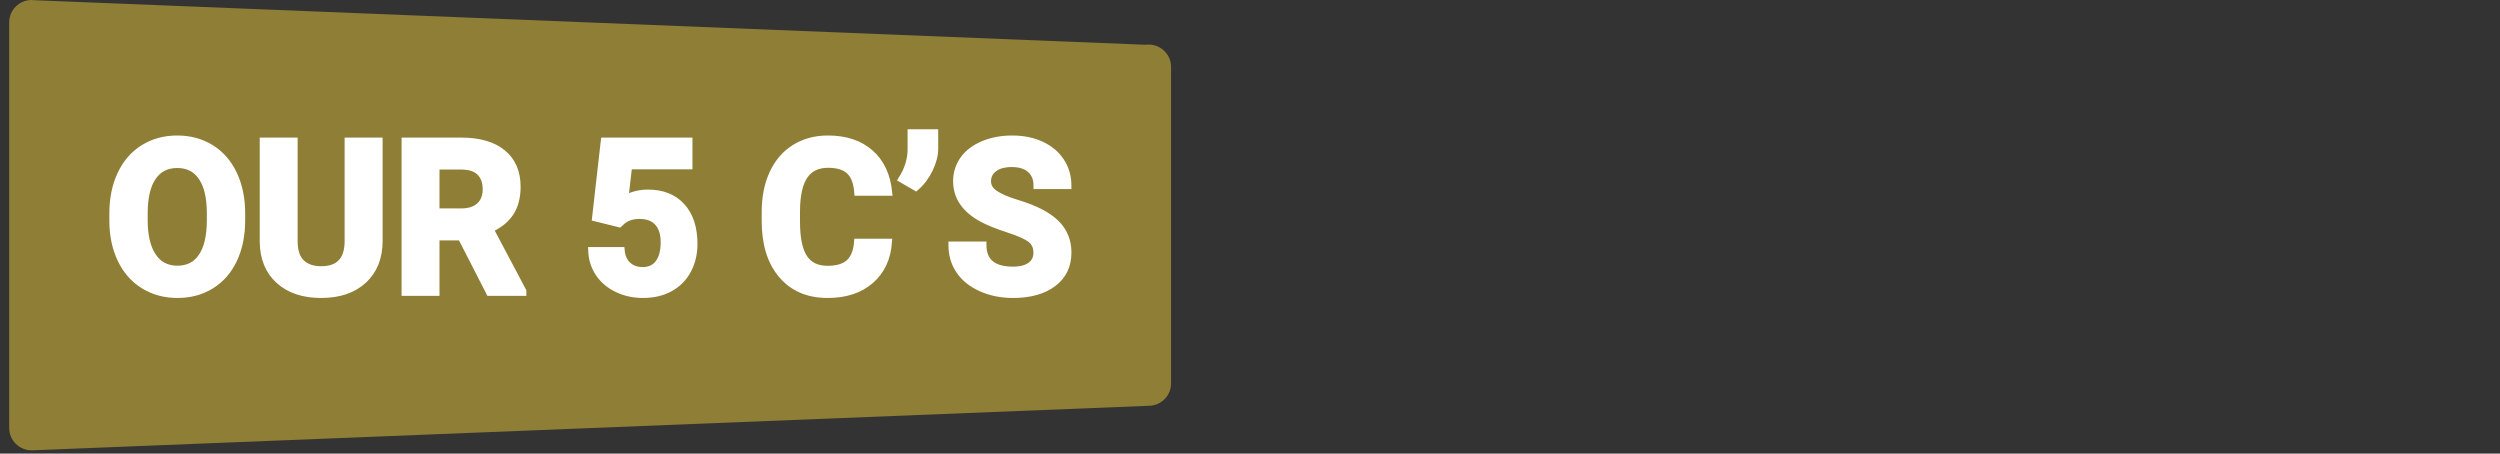 <?xml version="1.0" encoding="UTF-8"?>
<svg xmlns="http://www.w3.org/2000/svg" xmlns:xlink="http://www.w3.org/1999/xlink" width="496" zoomAndPan="magnify" viewBox="0 0 372 67.5" height="90" preserveAspectRatio="xMidYMid meet" version="1.0">
  <rect x="0" y="0" width="372" height="67.5" fill="#333333" stroke="none"/>
  <defs>
    <g></g>
    <clipPath id="e98175f76e">
      <path d="M 1.367 0 L 174.375 0 L 174.375 67.004 L 1.367 67.004 Z M 1.367 0 " clip-rule="nonzero"></path>
    </clipPath>
    <clipPath id="41205cf4aa">
      <path d="M 170.906 6.629 L 170.414 6.66 L 5.105 0.031 C 4.977 0.031 4.844 0 4.715 0 C 2.871 0 1.367 1.484 1.367 3.316 L 1.367 63.695 C 1.367 65.527 2.871 67.012 4.715 67.012 L 170.906 60.383 C 172.75 60.383 174.254 58.898 174.254 57.066 L 174.254 9.945 C 174.254 8.113 172.75 6.629 170.906 6.629 " clip-rule="nonzero"></path>
    </clipPath>
  </defs>
  <g clip-path="url(#e98175f76e)">
    <g clip-path="url(#41205cf4aa)">
      <path fill="#8f7e35" d="M 1.367 0 L 174.375 0 L 174.375 67.004 L 1.367 67.004 Z M 1.367 0 " fill-opacity="1" fill-rule="nonzero"></path>
    </g>
  </g>
  <path stroke-linecap="butt" transform="matrix(0.744, 0, 0, 0.744, 1.368, 11.542)" fill="none" stroke-linejoin="miter" d="M 46.529 28.524 C 46.529 31.509 45.999 34.127 44.944 36.378 C 43.89 38.624 42.379 40.361 40.411 41.583 C 38.449 42.806 36.198 43.414 33.653 43.414 C 31.14 43.414 28.899 42.811 26.927 41.604 C 24.954 40.397 23.427 38.671 22.341 36.426 C 21.26 34.185 20.709 31.604 20.698 28.692 L 20.698 27.191 C 20.698 24.206 21.234 21.577 22.314 19.305 C 23.39 17.033 24.906 15.291 26.874 14.079 C 28.836 12.862 31.087 12.253 33.611 12.253 C 36.14 12.253 38.386 12.862 40.353 14.079 C 42.316 15.291 43.837 17.033 44.913 19.305 C 45.989 21.577 46.529 24.195 46.529 27.17 Z M 40.196 27.149 C 40.196 23.969 39.624 21.551 38.485 19.898 C 37.347 18.245 35.726 17.421 33.611 17.421 C 31.518 17.421 29.896 18.235 28.758 19.866 C 27.619 21.498 27.042 23.891 27.031 27.044 L 27.031 28.524 C 27.031 31.619 27.598 34.022 28.737 35.728 C 29.875 37.438 31.518 38.293 33.653 38.293 C 35.752 38.293 37.363 37.47 38.485 35.822 C 39.614 34.18 40.18 31.782 40.196 28.629 Z M 74.018 12.673 L 74.018 32.648 C 74.018 35.964 72.984 38.593 70.906 40.523 C 68.828 42.449 65.995 43.414 62.396 43.414 C 58.854 43.414 56.042 42.481 53.959 40.602 C 51.876 38.729 50.816 36.153 50.774 32.879 L 50.774 12.673 L 57.023 12.673 L 57.023 32.69 C 57.023 34.673 57.5 36.121 58.45 37.034 C 59.4 37.942 60.717 38.398 62.396 38.398 C 65.911 38.398 67.695 36.551 67.753 32.858 L 67.753 12.673 Z M 90.367 31.897 L 85.393 31.897 L 85.393 43 L 79.144 43 L 79.144 12.673 L 90.409 12.673 C 93.993 12.673 96.758 13.47 98.699 15.065 C 100.646 16.666 101.616 18.922 101.616 21.839 C 101.616 23.906 101.17 25.633 100.273 27.013 C 99.376 28.393 98.022 29.494 96.202 30.313 L 102.765 42.706 L 102.765 43 L 96.055 43 Z M 85.393 26.834 L 90.43 26.834 C 91.999 26.834 93.216 26.435 94.077 25.638 C 94.937 24.84 95.367 23.739 95.367 22.338 C 95.367 20.905 94.963 19.782 94.15 18.964 C 93.337 18.145 92.093 17.731 90.409 17.731 L 85.393 17.731 Z M 117.236 28.088 L 118.989 12.673 L 135.984 12.673 L 135.984 17.689 L 123.921 17.689 L 123.171 24.211 C 124.603 23.45 126.125 23.067 127.735 23.067 C 130.621 23.067 132.888 23.959 134.525 25.753 C 136.162 27.543 136.986 30.051 136.986 33.272 C 136.986 35.229 136.571 36.982 135.742 38.53 C 134.919 40.083 133.733 41.279 132.19 42.134 C 130.653 42.989 128.832 43.414 126.733 43.414 C 124.902 43.414 123.202 43.047 121.633 42.302 C 120.065 41.557 118.821 40.513 117.913 39.17 C 117.006 37.821 116.523 36.284 116.465 34.563 L 122.426 34.563 C 122.546 35.827 122.987 36.809 123.748 37.512 C 124.503 38.215 125.49 38.561 126.712 38.561 C 128.077 38.561 129.126 38.073 129.86 37.097 C 130.595 36.116 130.962 34.731 130.962 32.942 C 130.962 31.215 130.543 29.898 129.693 28.98 C 128.848 28.067 127.646 27.605 126.088 27.605 C 124.661 27.605 123.501 27.983 122.609 28.734 L 122.027 29.274 Z M 175.892 32.9 C 175.656 36.163 174.449 38.729 172.277 40.602 C 170.104 42.481 167.24 43.414 163.682 43.414 C 159.794 43.414 156.74 42.108 154.51 39.49 C 152.281 36.872 151.168 33.277 151.168 28.713 L 151.168 26.855 C 151.168 23.938 151.677 21.372 152.706 19.147 C 153.734 16.928 155.203 15.223 157.113 14.037 C 159.023 12.846 161.242 12.253 163.766 12.253 C 167.266 12.253 170.089 13.192 172.224 15.065 C 174.365 16.944 175.598 19.572 175.934 22.962 L 169.685 22.962 C 169.532 21.005 168.987 19.583 168.048 18.701 C 167.114 17.82 165.686 17.379 163.766 17.379 C 161.683 17.379 160.125 18.124 159.091 19.62 C 158.057 21.11 157.527 23.429 157.496 26.567 L 157.496 28.854 C 157.496 32.134 157.994 34.531 158.986 36.043 C 159.978 37.559 161.547 38.314 163.682 38.314 C 165.613 38.314 167.056 37.874 168.006 36.992 C 168.96 36.111 169.501 34.747 169.643 32.9 Z M 181.327 21.981 L 178.494 20.339 C 179.685 18.46 180.304 16.524 180.346 14.525 L 180.346 11.004 L 185.137 11.004 L 185.137 14.231 C 185.137 15.485 184.79 16.839 184.098 18.297 C 183.4 19.756 182.477 20.984 181.327 21.981 Z M 205.511 35.04 C 205.511 33.865 205.091 32.957 204.256 32.322 C 203.427 31.693 201.927 31.026 199.76 30.323 C 197.593 29.626 195.877 28.933 194.613 28.251 C 191.171 26.393 189.45 23.885 189.45 20.732 C 189.45 19.095 189.911 17.631 190.835 16.346 C 191.758 15.065 193.081 14.058 194.812 13.339 C 196.538 12.615 198.48 12.253 200.636 12.253 C 202.798 12.253 204.729 12.647 206.423 13.434 C 208.118 14.215 209.435 15.322 210.374 16.755 C 211.308 18.182 211.781 19.809 211.781 21.629 L 205.531 21.629 C 205.531 20.239 205.091 19.158 204.215 18.387 C 203.344 17.621 202.111 17.232 200.531 17.232 C 199.004 17.232 197.813 17.558 196.969 18.203 C 196.119 18.848 195.699 19.698 195.699 20.753 C 195.699 21.739 196.192 22.563 197.189 23.235 C 198.181 23.901 199.639 24.526 201.57 25.108 C 205.127 26.178 207.714 27.501 209.341 29.085 C 210.967 30.67 211.781 32.643 211.781 35.004 C 211.781 37.627 210.784 39.684 208.8 41.179 C 206.812 42.669 204.141 43.414 200.778 43.414 C 198.448 43.414 196.323 42.989 194.408 42.134 C 192.488 41.279 191.029 40.114 190.022 38.624 C 189.014 37.139 188.511 35.418 188.511 33.461 L 194.781 33.461 C 194.781 36.809 196.78 38.482 200.778 38.482 C 202.268 38.482 203.427 38.178 204.256 37.575 C 205.091 36.971 205.511 36.126 205.511 35.04 Z M 205.511 35.04 " stroke="#ffffff" stroke-width="1.333" stroke-opacity="1" stroke-miterlimit="4"></path>
  <g fill="#ffffff" fill-opacity="1">
    <g transform="translate(15.443, 43.555)">
      <g>
        <path d="M 20.562 -10.781 C 20.562 -8.551 20.164 -6.598 19.375 -4.922 C 18.594 -3.254 17.469 -1.961 16 -1.047 C 14.539 -0.141 12.867 0.312 10.984 0.312 C 9.109 0.312 7.438 -0.133 5.969 -1.031 C 4.5 -1.938 3.359 -3.223 2.547 -4.891 C 1.742 -6.566 1.336 -8.488 1.328 -10.656 L 1.328 -11.766 C 1.328 -13.992 1.727 -15.953 2.531 -17.641 C 3.332 -19.328 4.461 -20.625 5.922 -21.531 C 7.391 -22.438 9.062 -22.891 10.938 -22.891 C 12.82 -22.891 14.492 -22.438 15.953 -21.531 C 17.422 -20.625 18.555 -19.328 19.359 -17.641 C 20.16 -15.953 20.562 -14 20.562 -11.781 Z M 15.859 -11.797 C 15.859 -14.172 15.43 -15.973 14.578 -17.203 C 13.734 -18.43 12.523 -19.047 10.953 -19.047 C 9.391 -19.047 8.18 -18.438 7.328 -17.219 C 6.484 -16.008 6.055 -14.227 6.047 -11.875 L 6.047 -10.781 C 6.047 -8.477 6.469 -6.688 7.312 -5.406 C 8.164 -4.133 9.391 -3.5 10.984 -3.5 C 12.547 -3.5 13.742 -4.113 14.578 -5.344 C 15.422 -6.57 15.848 -8.359 15.859 -10.703 Z M 15.859 -11.797 "></path>
      </g>
    </g>
  </g>
  <g fill="#ffffff" fill-opacity="1">
    <g transform="translate(37.369, 43.555)">
      <g>
        <path d="M 19.109 -22.578 L 19.109 -7.703 C 19.109 -5.234 18.332 -3.281 16.781 -1.844 C 15.238 -0.406 13.129 0.312 10.453 0.312 C 7.816 0.312 5.723 -0.383 4.172 -1.781 C 2.617 -3.176 1.828 -5.094 1.797 -7.531 L 1.797 -22.578 L 6.453 -22.578 L 6.453 -7.672 C 6.453 -6.191 6.805 -5.113 7.516 -4.438 C 8.223 -3.758 9.203 -3.422 10.453 -3.422 C 13.066 -3.422 14.395 -4.797 14.438 -7.547 L 14.438 -22.578 Z M 19.109 -22.578 "></path>
      </g>
    </g>
  </g>
  <g fill="#ffffff" fill-opacity="1">
    <g transform="translate(58.272, 43.555)">
      <g>
        <path d="M 10.375 -8.266 L 6.672 -8.266 L 6.672 0 L 2.016 0 L 2.016 -22.578 L 10.406 -22.578 C 13.07 -22.578 15.129 -21.984 16.578 -20.797 C 18.023 -19.609 18.75 -17.93 18.75 -15.766 C 18.75 -14.223 18.414 -12.938 17.75 -11.906 C 17.082 -10.875 16.07 -10.055 14.719 -9.453 L 19.609 -0.219 L 19.609 0 L 14.609 0 Z M 6.672 -12.031 L 10.422 -12.031 C 11.586 -12.031 12.488 -12.328 13.125 -12.922 C 13.77 -13.516 14.094 -14.336 14.094 -15.391 C 14.094 -16.453 13.789 -17.285 13.188 -17.891 C 12.582 -18.504 11.656 -18.812 10.406 -18.812 L 6.672 -18.812 Z M 6.672 -12.031 "></path>
      </g>
    </g>
  </g>
  <g fill="#ffffff" fill-opacity="1">
    <g transform="translate(78.538, 43.555)">
      <g></g>
    </g>
  </g>
  <g fill="#ffffff" fill-opacity="1">
    <g transform="translate(86.447, 43.555)">
      <g>
        <path d="M 2.203 -11.109 L 3.5 -22.578 L 16.156 -22.578 L 16.156 -18.844 L 7.188 -18.844 L 6.625 -13.984 C 7.688 -14.555 8.816 -14.844 10.016 -14.844 C 12.172 -14.844 13.859 -14.176 15.078 -12.844 C 16.297 -11.508 16.906 -9.645 16.906 -7.25 C 16.906 -5.789 16.598 -4.484 15.984 -3.328 C 15.367 -2.172 14.488 -1.273 13.344 -0.641 C 12.195 -0.004 10.844 0.312 9.281 0.312 C 7.914 0.312 6.645 0.035 5.469 -0.516 C 4.301 -1.066 3.379 -1.844 2.703 -2.844 C 2.023 -3.852 1.664 -5 1.625 -6.281 L 6.062 -6.281 C 6.156 -5.344 6.484 -4.609 7.047 -4.078 C 7.609 -3.555 8.348 -3.297 9.266 -3.297 C 10.273 -3.297 11.051 -3.66 11.594 -4.391 C 12.145 -5.117 12.422 -6.148 12.422 -7.484 C 12.422 -8.773 12.102 -9.758 11.469 -10.438 C 10.844 -11.125 9.953 -11.469 8.797 -11.469 C 7.734 -11.469 6.867 -11.188 6.203 -10.625 L 5.766 -10.219 Z M 2.203 -11.109 "></path>
      </g>
    </g>
  </g>
  <g fill="#ffffff" fill-opacity="1">
    <g transform="translate(104.666, 43.555)">
      <g></g>
    </g>
  </g>
  <g fill="#ffffff" fill-opacity="1">
    <g transform="translate(112.575, 43.555)">
      <g>
        <path d="M 19.75 -7.516 C 19.57 -5.086 18.672 -3.176 17.047 -1.781 C 15.43 -0.383 13.301 0.312 10.656 0.312 C 7.758 0.312 5.477 -0.66 3.812 -2.609 C 2.156 -4.555 1.328 -7.234 1.328 -10.641 L 1.328 -12.016 C 1.328 -14.191 1.707 -16.102 2.469 -17.75 C 3.238 -19.406 4.332 -20.676 5.75 -21.562 C 7.176 -22.445 8.832 -22.891 10.719 -22.891 C 13.32 -22.891 15.422 -22.191 17.016 -20.797 C 18.609 -19.398 19.531 -17.441 19.781 -14.922 L 15.125 -14.922 C 15.008 -16.379 14.602 -17.438 13.906 -18.094 C 13.207 -18.75 12.145 -19.078 10.719 -19.078 C 9.164 -19.078 8.004 -18.52 7.234 -17.406 C 6.461 -16.301 6.066 -14.578 6.047 -12.234 L 6.047 -10.531 C 6.047 -8.094 6.414 -6.305 7.156 -5.172 C 7.895 -4.047 9.062 -3.484 10.656 -3.484 C 12.094 -3.484 13.164 -3.812 13.875 -4.469 C 14.582 -5.125 14.988 -6.141 15.094 -7.516 Z M 19.75 -7.516 "></path>
      </g>
    </g>
  </g>
  <g fill="#ffffff" fill-opacity="1">
    <g transform="translate(133.353, 43.555)">
      <g>
        <path d="M 3.016 -15.656 L 0.906 -16.875 C 1.789 -18.27 2.25 -19.711 2.281 -21.203 L 2.281 -23.828 L 5.844 -23.828 L 5.844 -21.422 C 5.844 -20.492 5.582 -19.484 5.062 -18.391 C 4.551 -17.305 3.867 -16.395 3.016 -15.656 Z M 3.016 -15.656 "></path>
      </g>
    </g>
  </g>
  <g fill="#ffffff" fill-opacity="1">
    <g transform="translate(140.641, 43.555)">
      <g>
        <path d="M 13.734 -5.922 C 13.734 -6.805 13.422 -7.484 12.797 -7.953 C 12.172 -8.422 11.051 -8.914 9.438 -9.438 C 7.832 -9.957 6.555 -10.473 5.609 -10.984 C 3.047 -12.367 1.766 -14.234 1.766 -16.578 C 1.766 -17.797 2.109 -18.883 2.797 -19.844 C 3.484 -20.801 4.469 -21.547 5.75 -22.078 C 7.039 -22.617 8.488 -22.891 10.094 -22.891 C 11.707 -22.891 13.145 -22.598 14.406 -22.016 C 15.664 -21.43 16.645 -20.609 17.344 -19.547 C 18.039 -18.484 18.391 -17.27 18.391 -15.906 L 13.75 -15.906 C 13.75 -16.945 13.422 -17.754 12.766 -18.328 C 12.109 -18.898 11.191 -19.188 10.016 -19.188 C 8.879 -19.188 7.992 -18.945 7.359 -18.469 C 6.734 -17.988 6.422 -17.352 6.422 -16.562 C 6.422 -15.832 6.789 -15.219 7.531 -14.719 C 8.27 -14.219 9.359 -13.754 10.797 -13.328 C 13.441 -12.523 15.367 -11.535 16.578 -10.359 C 17.785 -9.18 18.391 -7.711 18.391 -5.953 C 18.391 -4.004 17.648 -2.473 16.172 -1.359 C 14.691 -0.242 12.703 0.312 10.203 0.312 C 8.461 0.312 6.879 -0.004 5.453 -0.641 C 4.023 -1.273 2.938 -2.145 2.188 -3.25 C 1.438 -4.363 1.062 -5.648 1.062 -7.109 L 5.734 -7.109 C 5.734 -4.609 7.223 -3.359 10.203 -3.359 C 11.305 -3.359 12.172 -3.582 12.797 -4.031 C 13.422 -4.488 13.734 -5.117 13.734 -5.922 Z M 13.734 -5.922 "></path>
      </g>
    </g>
  </g>
</svg>

